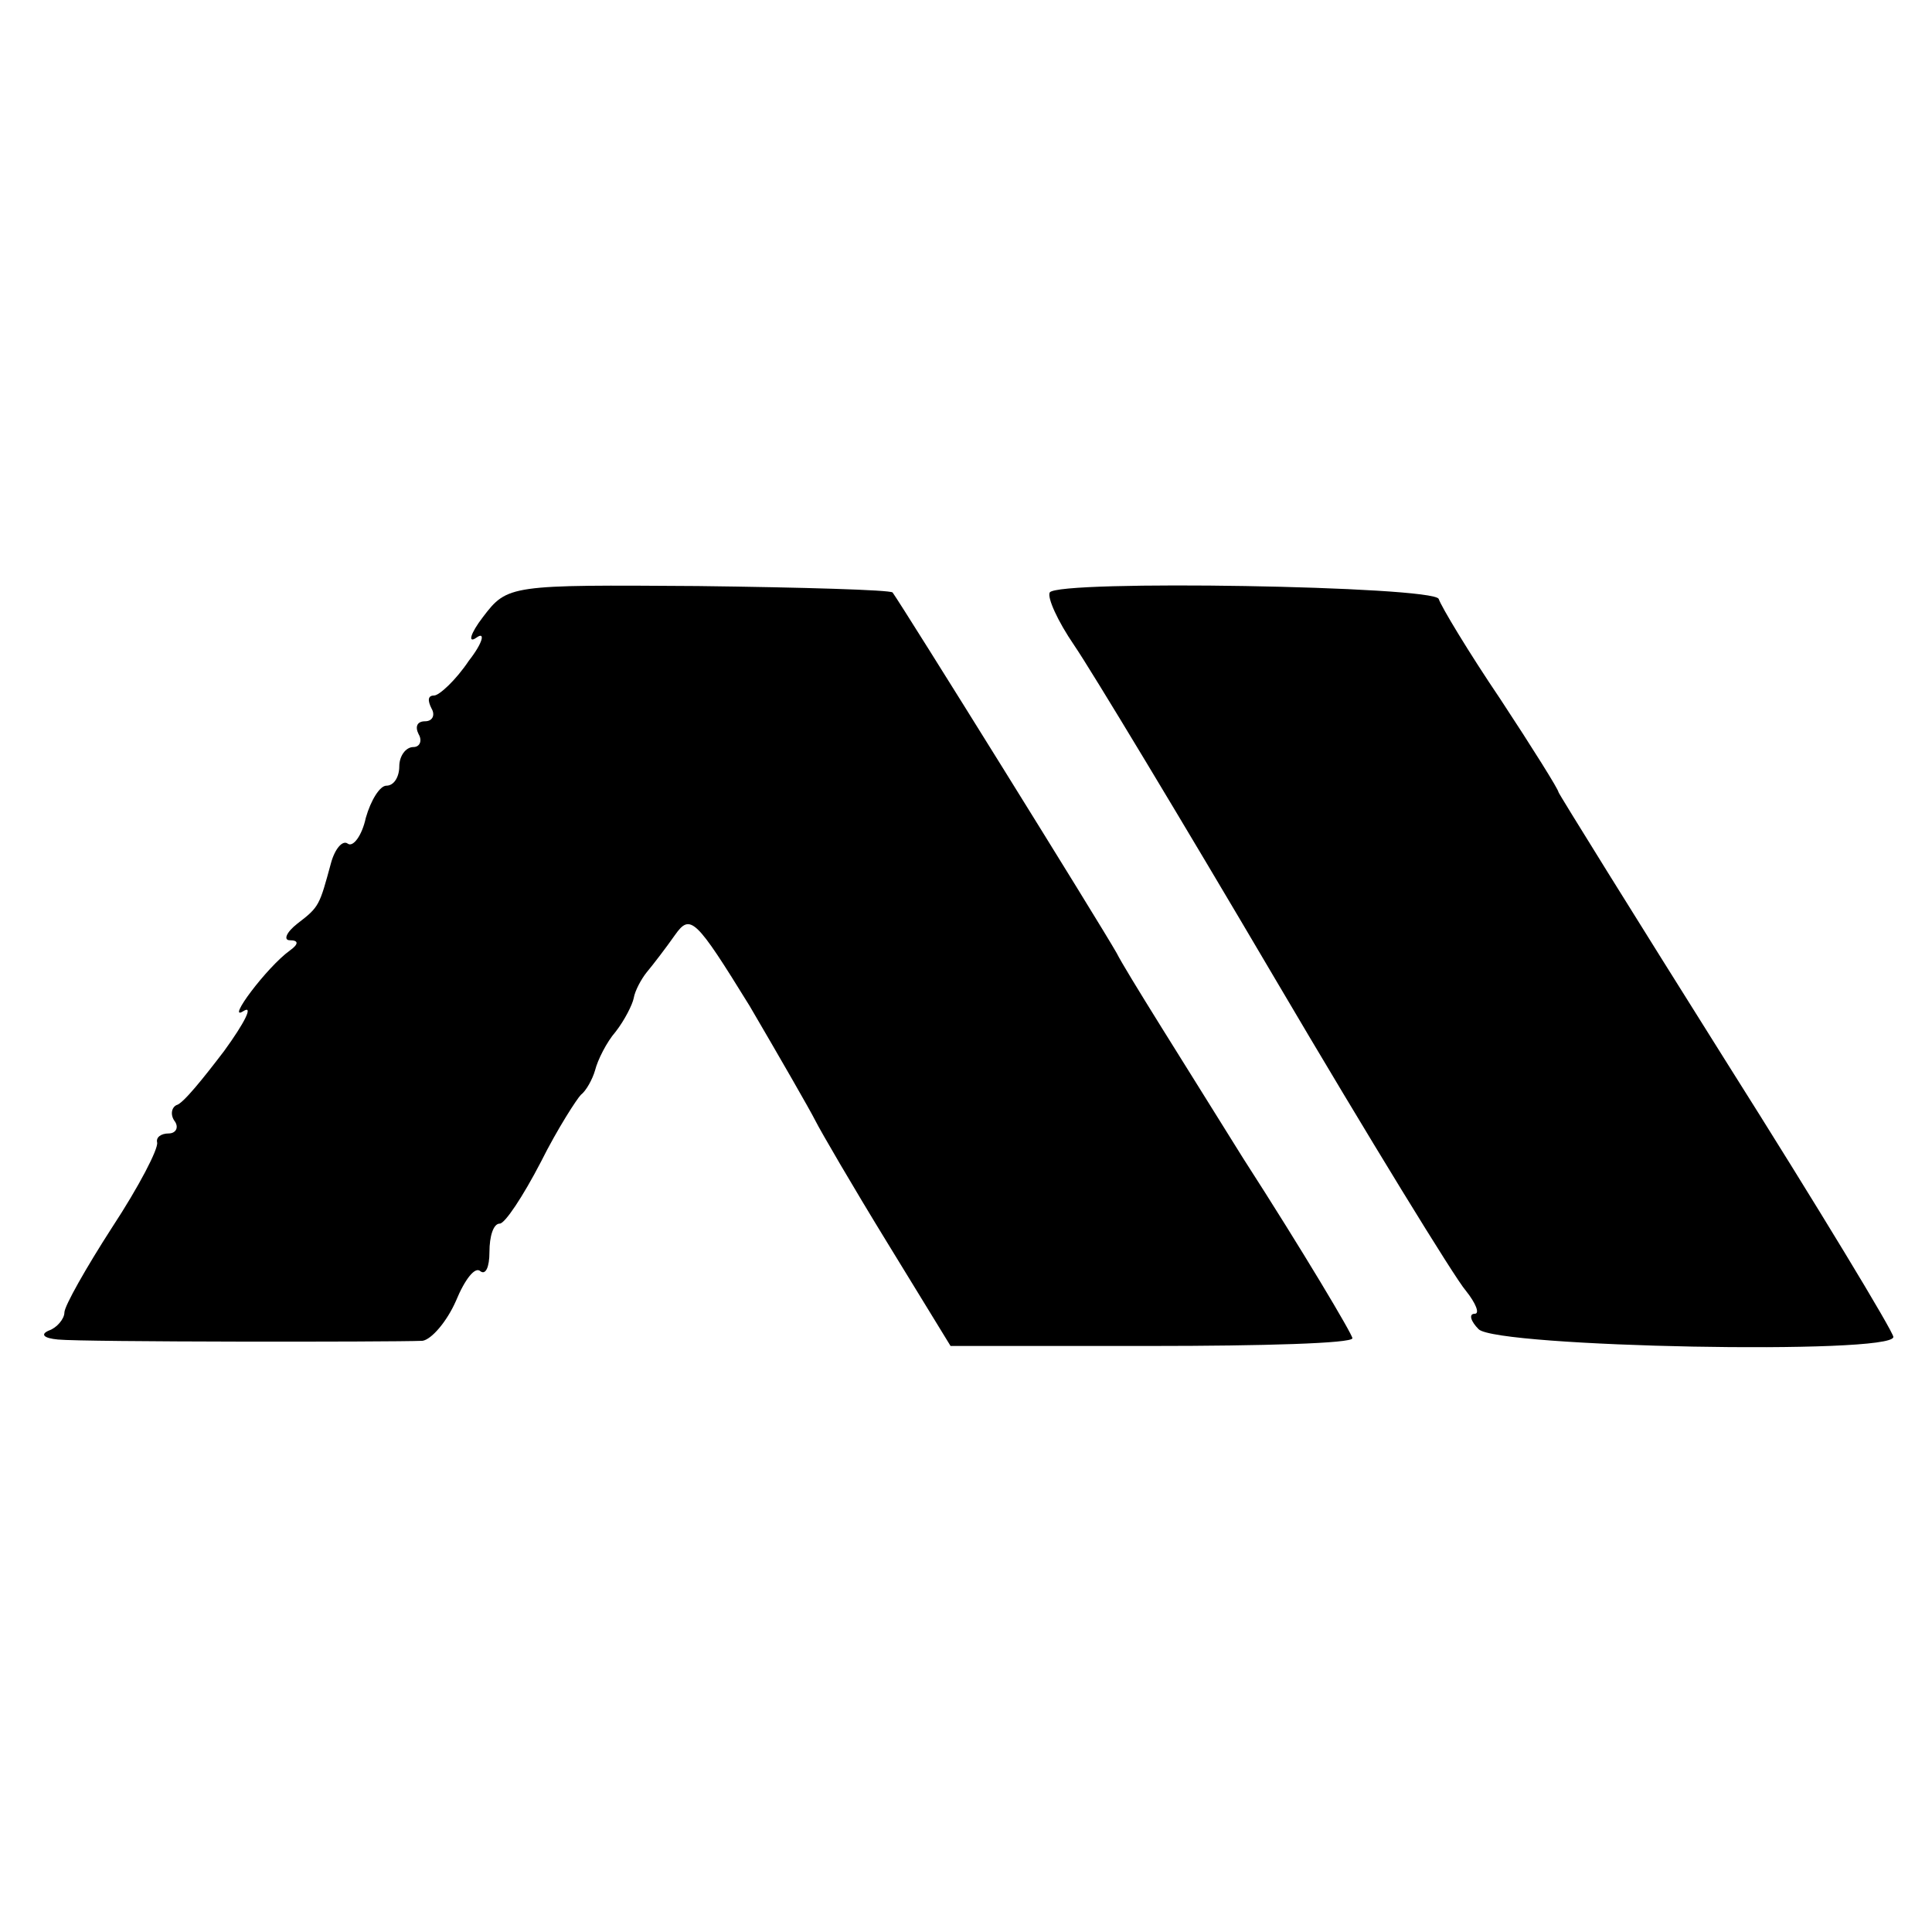 <?xml version="1.0" standalone="no"?>
<!DOCTYPE svg PUBLIC "-//W3C//DTD SVG 20010904//EN"
 "http://www.w3.org/TR/2001/REC-SVG-20010904/DTD/svg10.dtd">
<svg version="1.0" xmlns="http://www.w3.org/2000/svg"
 width="150pt" height="150pt" viewBox="0 0 150 150"
 preserveAspectRatio="xMidYMid meet">
<g transform="translate(0,150) scale(0.1,-0.1)"
fill="#000000" stroke="none">
<path d="M375 1021 c-10 -13 -12 -21 -5 -16 7 5 5 -4 -6 -18 -10 -15 -23 -27
-27 -27 -5 0 -5 -4 -2 -10 3 -5 1 -10 -5 -10 -6 0 -8 -4 -5 -10 3 -5 1 -10 -4
-10 -6 0 -11 -7 -11 -15 0 -8 -4 -15 -10 -15 -5 0 -12 -11 -16 -25 -3 -14 -10
-23 -14 -20 -4 3 -10 -4 -13 -15 -9 -33 -9 -34 -26 -47 -9 -7 -11 -13 -6 -13
7 0 7 -3 0 -8 -18 -13 -50 -56 -36 -47 8 5 1 -9 -15 -31 -16 -21 -32 -41 -37
-42 -4 -2 -5 -8 -1 -13 3 -5 0 -9 -5 -9 -6 0 -10 -3 -9 -7 1 -5 -14 -34 -35
-66 -20 -31 -37 -61 -37 -66 0 -5 -6 -12 -12 -14 -7 -3 -4 -6 7 -7 20 -2 258
-2 283 -1 7 1 19 15 26 31 7 17 15 27 19 23 4 -3 7 3 7 15 0 12 3 22 8 22 4 0
18 21 32 48 13 26 28 49 31 52 4 3 9 12 11 19 2 8 9 22 16 30 7 9 13 21 14 26
1 6 6 15 10 20 5 6 15 19 22 29 12 17 16 13 58 -55 24 -41 47 -81 51 -89 4 -8
29 -51 56 -95 l49 -80 156 0 c86 0 156 2 156 6 0 3 -38 67 -85 140 -46 74 -91
145 -98 159 -13 23 -166 269 -174 280 -2 2 -70 4 -151 5 -146 1 -148 1 -167
-24z"/>
<path d="M815 1040 c-2 -4 6 -22 19 -41 13 -19 83 -135 156 -259 73 -124 140
-233 148 -242 8 -10 11 -18 7 -18 -5 0 -3 -6 3 -12 14 -14 322 -20 322 -6 0 4
-58 100 -130 214 -71 113 -130 208 -130 209 0 2 -20 34 -45 72 -25 37 -46 72
-48 78 -4 10 -296 15 -302 5z"/>
</g>
</svg>
